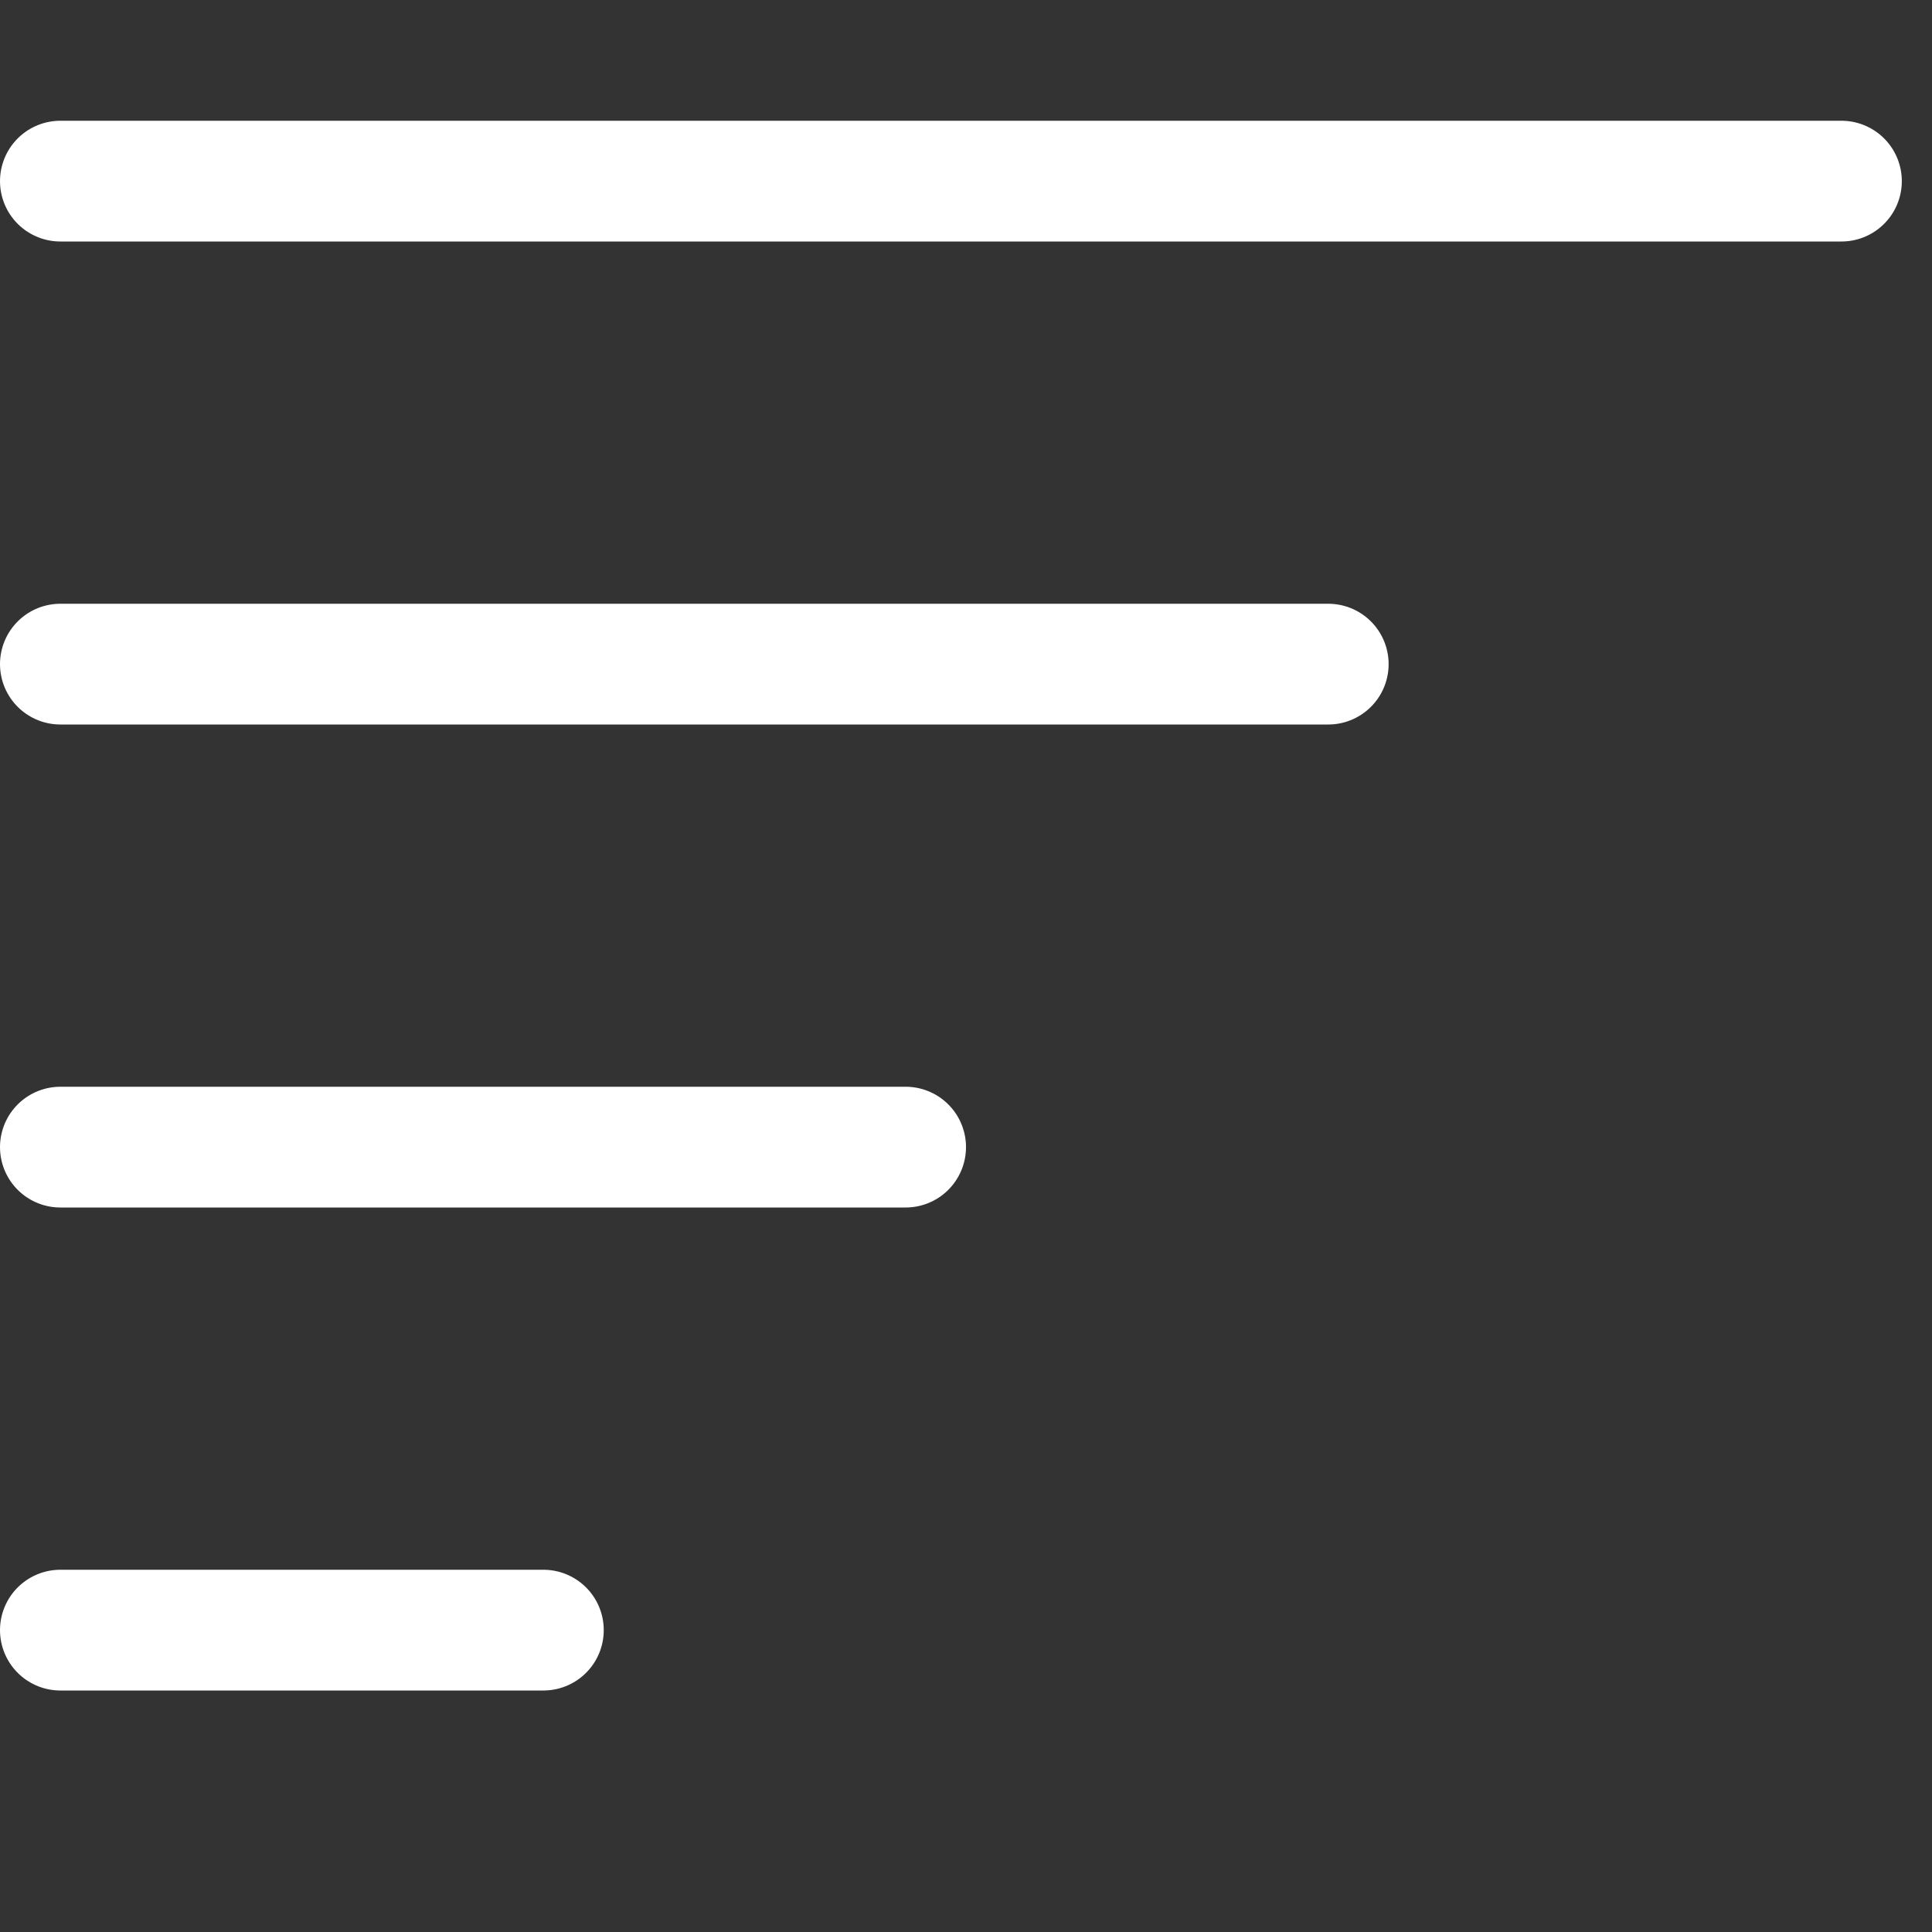 <svg xmlns="http://www.w3.org/2000/svg" width="32" height="32" fill="none">
<rect width="100%" height="100%" fill="#333333" stroke="none"/>
<path stroke="#fff" stroke-linecap="round" stroke-width="2" d="M1 3h29.5M1 11h21M1 19h14M1 27h8"/>
</svg>